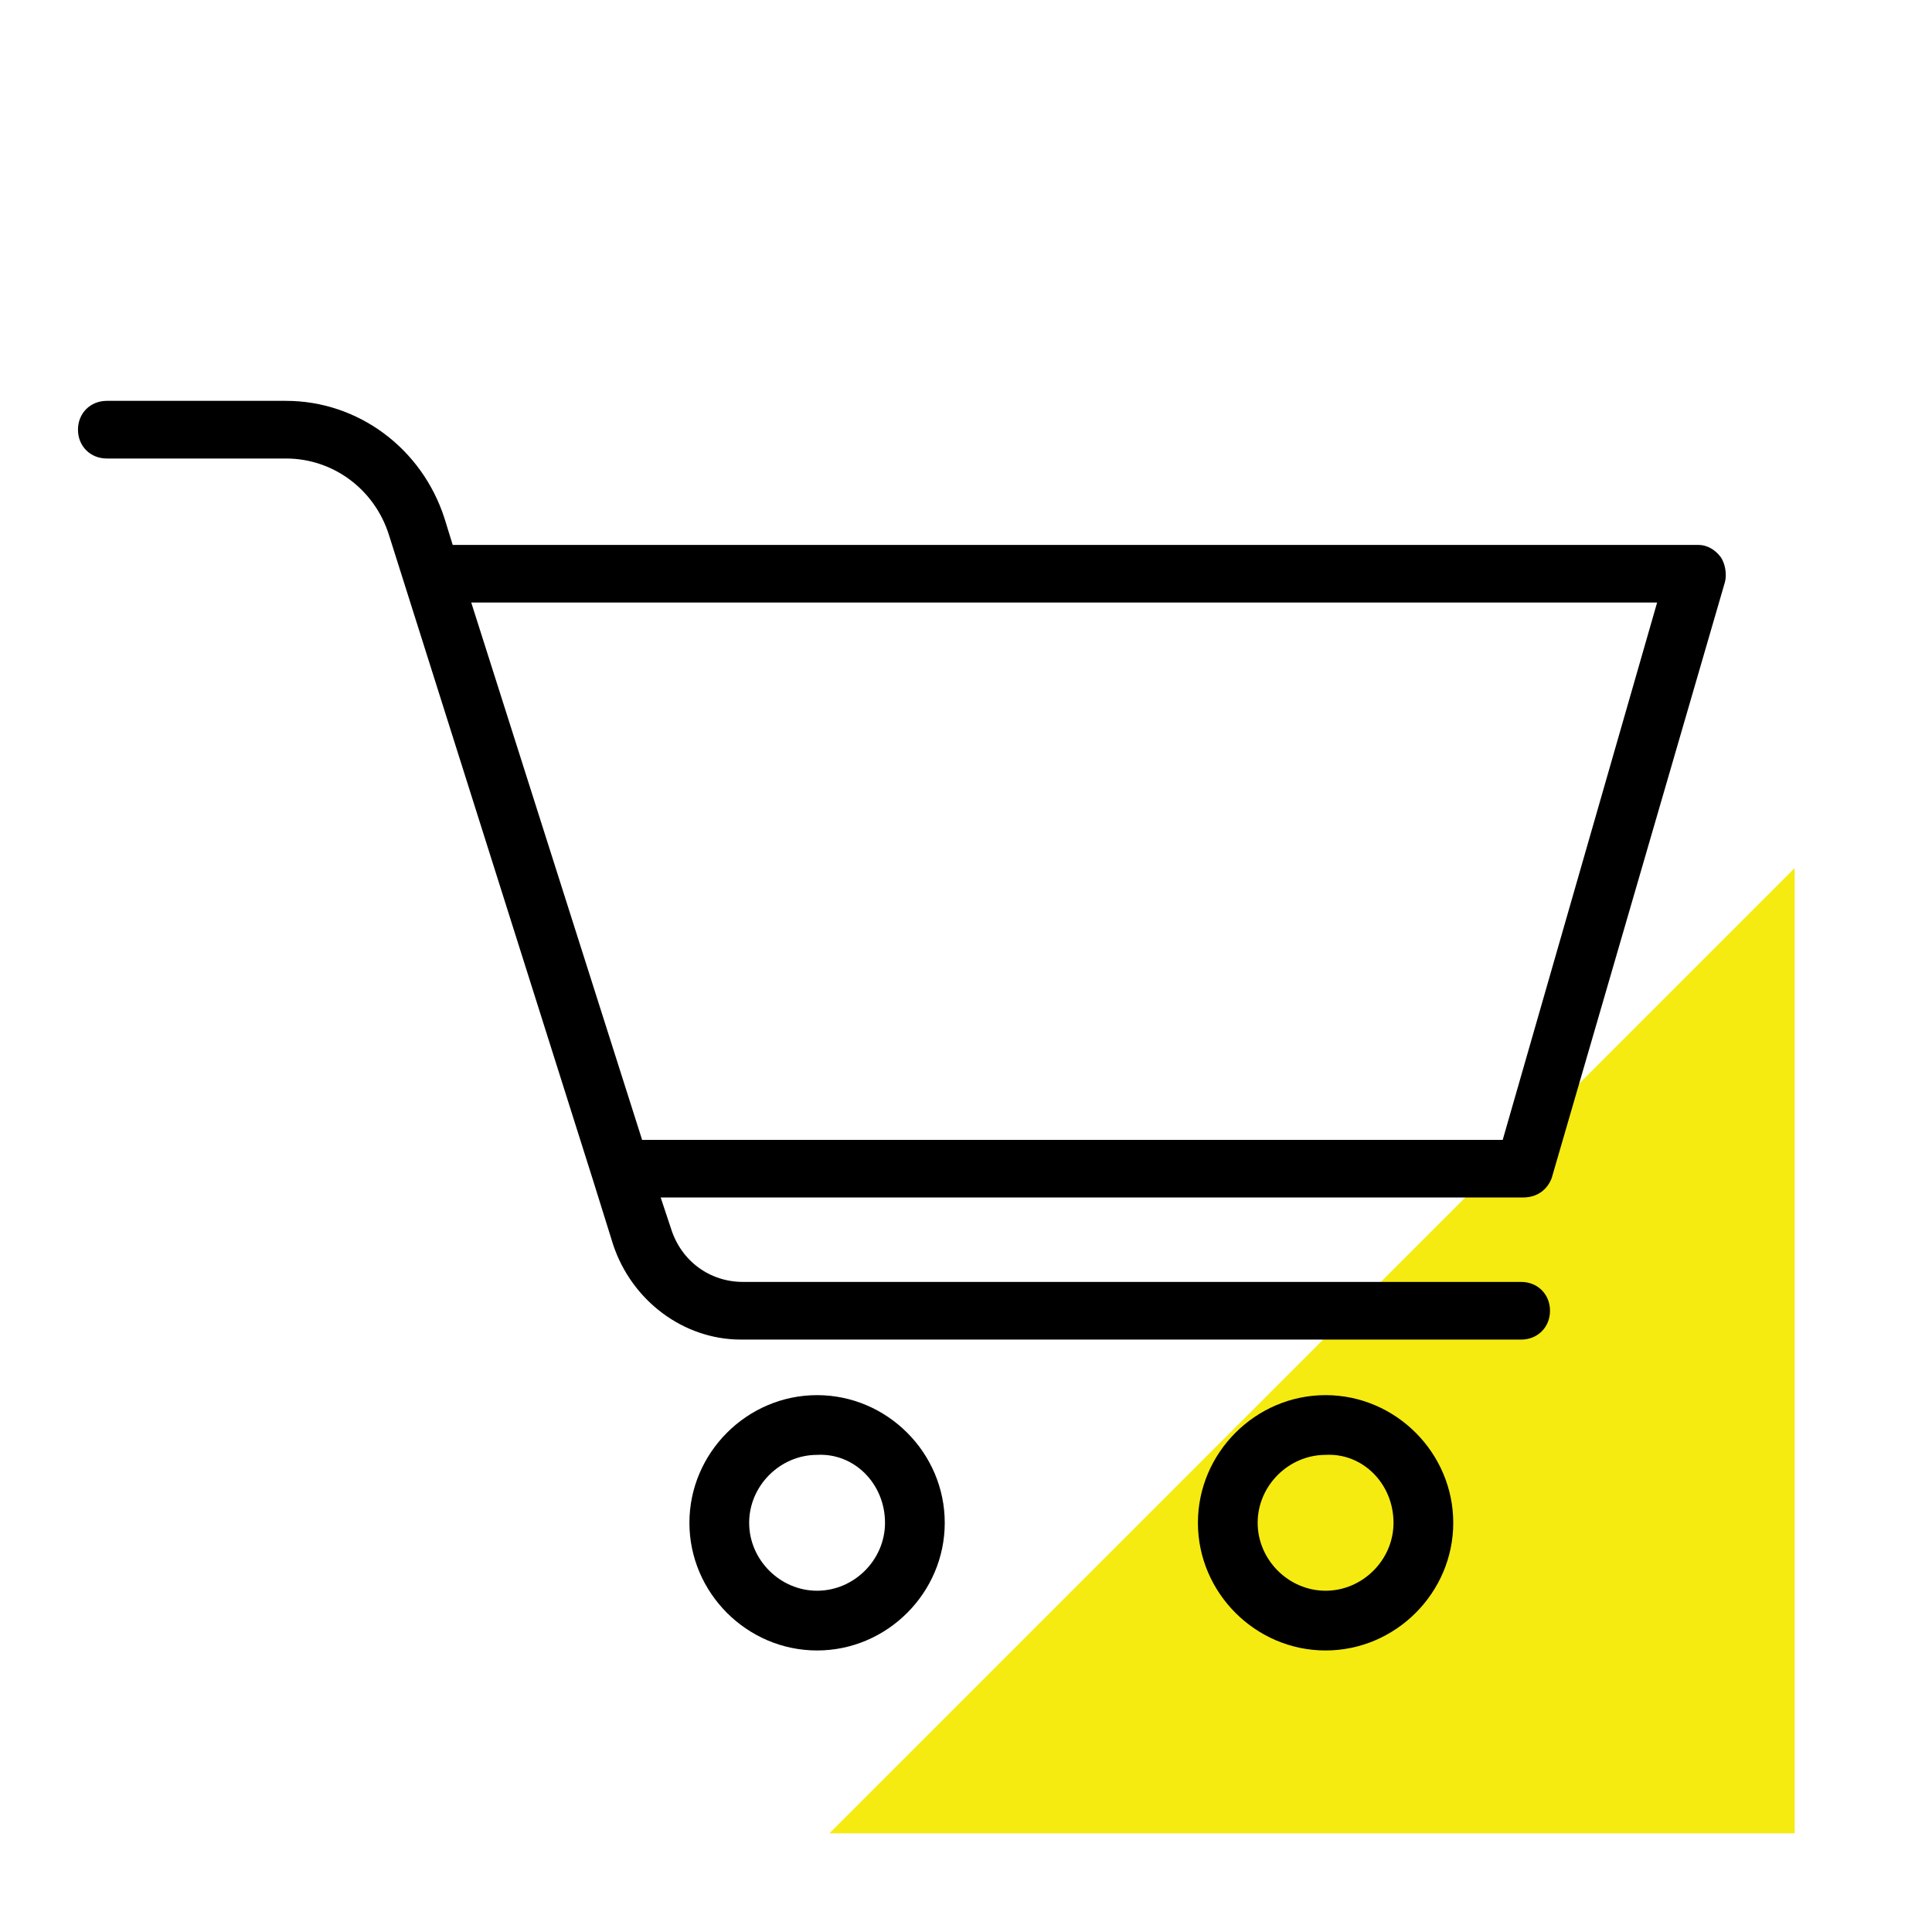 <?xml version="1.0" encoding="UTF-8"?>
<svg id="Layer_1" data-name="Layer 1" xmlns="http://www.w3.org/2000/svg" viewBox="0 0 250 250">
  <defs>
    <style>
      .cls-1 {
        fill: #f5eb10;
      }
    </style>
  </defs>
  <polygon class="cls-1" points="232.23 112.33 232.23 237.23 107.33 237.23 232.23 112.33"/>
  <g>
    <path d="M200.83,152.3l22.38-76.99c.27-1.07,0-2.4-.53-3.2-.8-1.07-1.86-1.6-2.93-1.6H58.58l-1.07-3.46c-2.93-9.06-11.19-15.18-20.51-15.18H13.82c-2.13,0-3.73,1.6-3.73,3.73s1.6,3.73,3.73,3.73h23.18c6.13,0,11.46,4,13.32,9.86l26.37,83.38h0l2.66,8.52c2.4,7.19,9.06,12.25,16.52,12.25h100.97c2.13,0,3.73-1.6,3.73-3.73s-1.6-3.73-3.73-3.73h-100.7c-4.26,0-7.99-2.66-9.32-6.93l-1.33-4h111.62c1.86,0,3.2-1.07,3.73-2.66ZM83.09,147.5l-22.11-69.53h153.45l-19.98,69.53h-111.35Z"/>
    <path d="M89.21,197.05c0,9.06,7.46,16.52,16.52,16.52s16.52-7.46,16.52-16.52-7.46-16.52-16.52-16.52-16.52,7.46-16.52,16.52ZM114.52,197.05c0,4.8-4,8.79-8.79,8.79s-8.79-4-8.79-8.79,4-8.79,8.79-8.79c4.8-.27,8.79,3.73,8.79,8.79Z"/>
    <path d="M155.01,197.05c0,9.06,7.46,16.52,16.52,16.52s16.52-7.46,16.52-16.52-7.46-16.52-16.52-16.52-16.52,7.46-16.52,16.52ZM180.32,197.05c0,4.8-4,8.79-8.79,8.79s-8.79-4-8.79-8.79,4-8.79,8.79-8.79c4.8-.27,8.79,3.73,8.79,8.79Z"/>
  </g>
</svg>